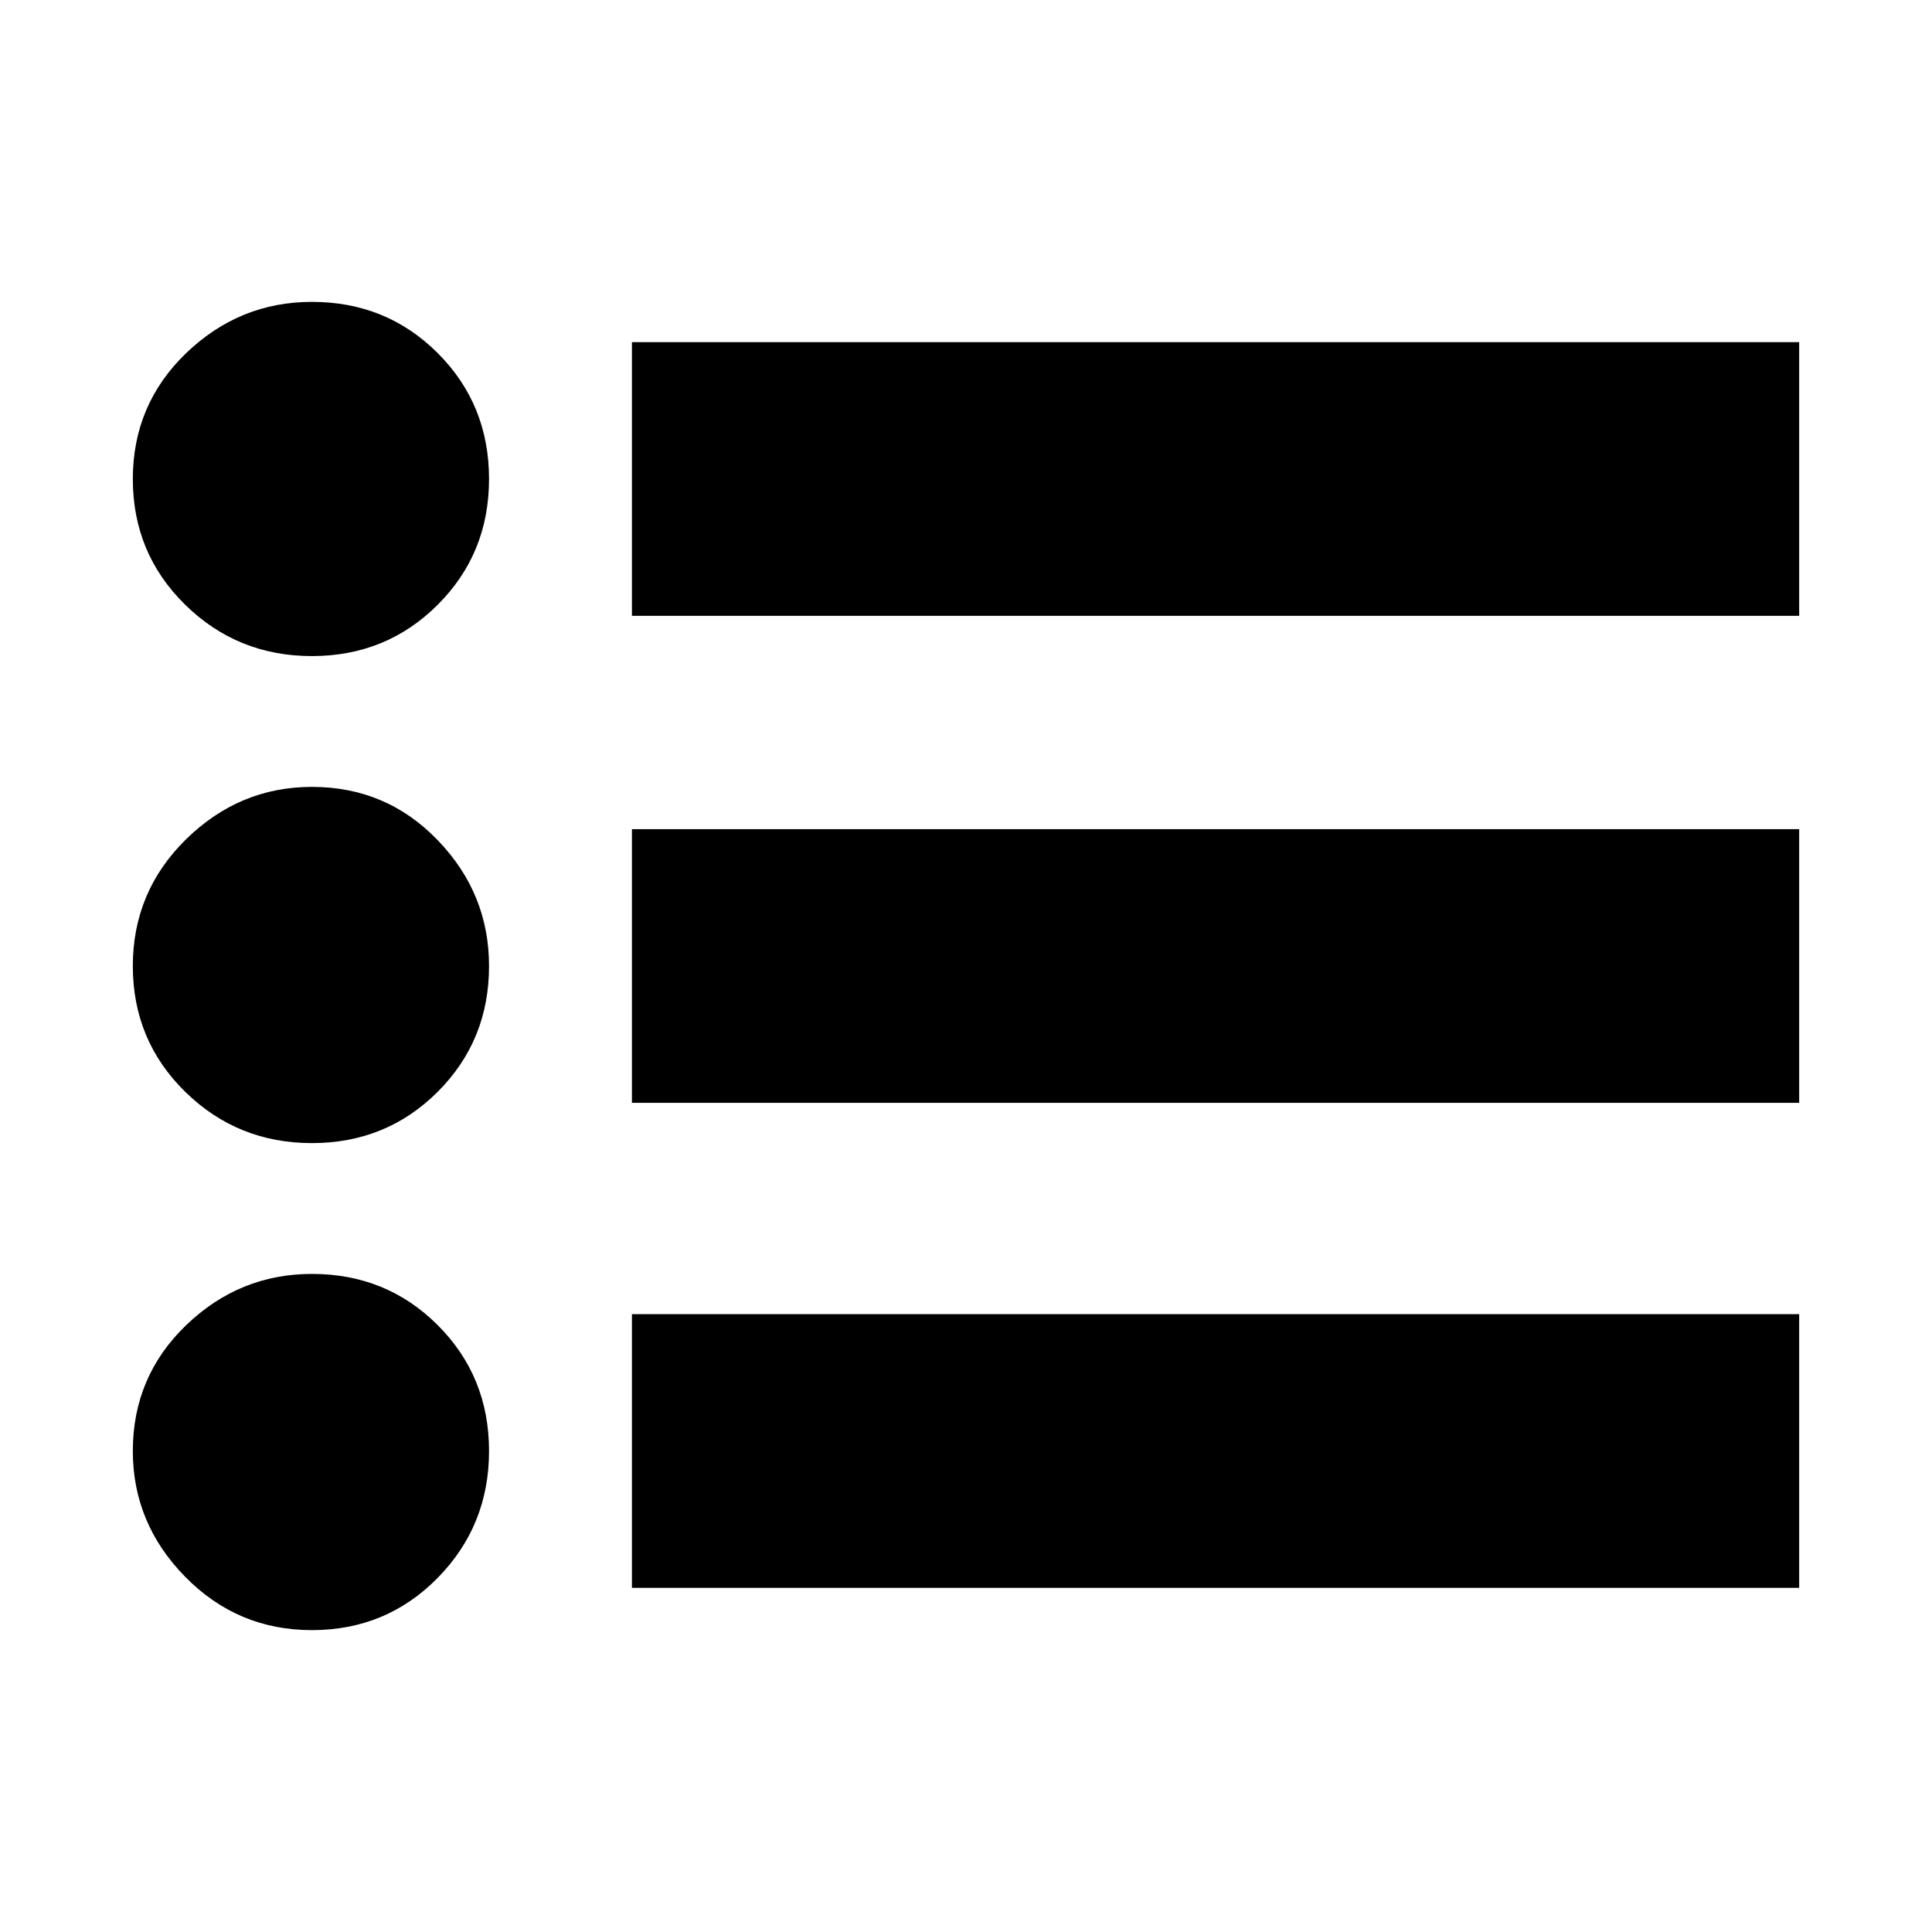<svg width="24" height="24" viewBox="0 0 24 24" fill="none" xmlns="http://www.w3.org/2000/svg">
<path d="M3.875 20.25C3.258 20.25 2.733 20.029 2.3 19.587C1.867 19.146 1.65 18.625 1.65 18.025C1.65 17.408 1.871 16.887 2.312 16.462C2.754 16.037 3.275 15.825 3.875 15.825C4.492 15.825 5.013 16.037 5.438 16.462C5.863 16.887 6.075 17.408 6.075 18.025C6.075 18.642 5.863 19.167 5.438 19.6C5.013 20.033 4.492 20.25 3.875 20.25V20.25ZM7.85 19.725V16.325H22.35V19.725H7.85ZM3.875 14.2C3.258 14.2 2.733 13.987 2.3 13.562C1.867 13.137 1.65 12.617 1.65 12C1.65 11.383 1.871 10.858 2.312 10.425C2.754 9.992 3.275 9.775 3.875 9.775C4.492 9.775 5.013 9.996 5.438 10.438C5.863 10.879 6.075 11.4 6.075 12C6.075 12.617 5.863 13.137 5.438 13.562C5.013 13.987 4.492 14.2 3.875 14.2V14.2ZM7.85 13.7V10.3H22.35V13.7H7.85ZM3.875 8.15C3.258 8.15 2.733 7.937 2.3 7.512C1.867 7.087 1.65 6.567 1.65 5.95C1.65 5.333 1.871 4.812 2.312 4.387C2.754 3.962 3.275 3.75 3.875 3.75C4.492 3.75 5.013 3.962 5.438 4.387C5.863 4.812 6.075 5.333 6.075 5.95C6.075 6.567 5.863 7.087 5.438 7.512C5.013 7.937 4.492 8.15 3.875 8.15V8.15ZM7.85 7.65V4.25H22.35V7.65H7.85Z" fill="black"/>
</svg>

